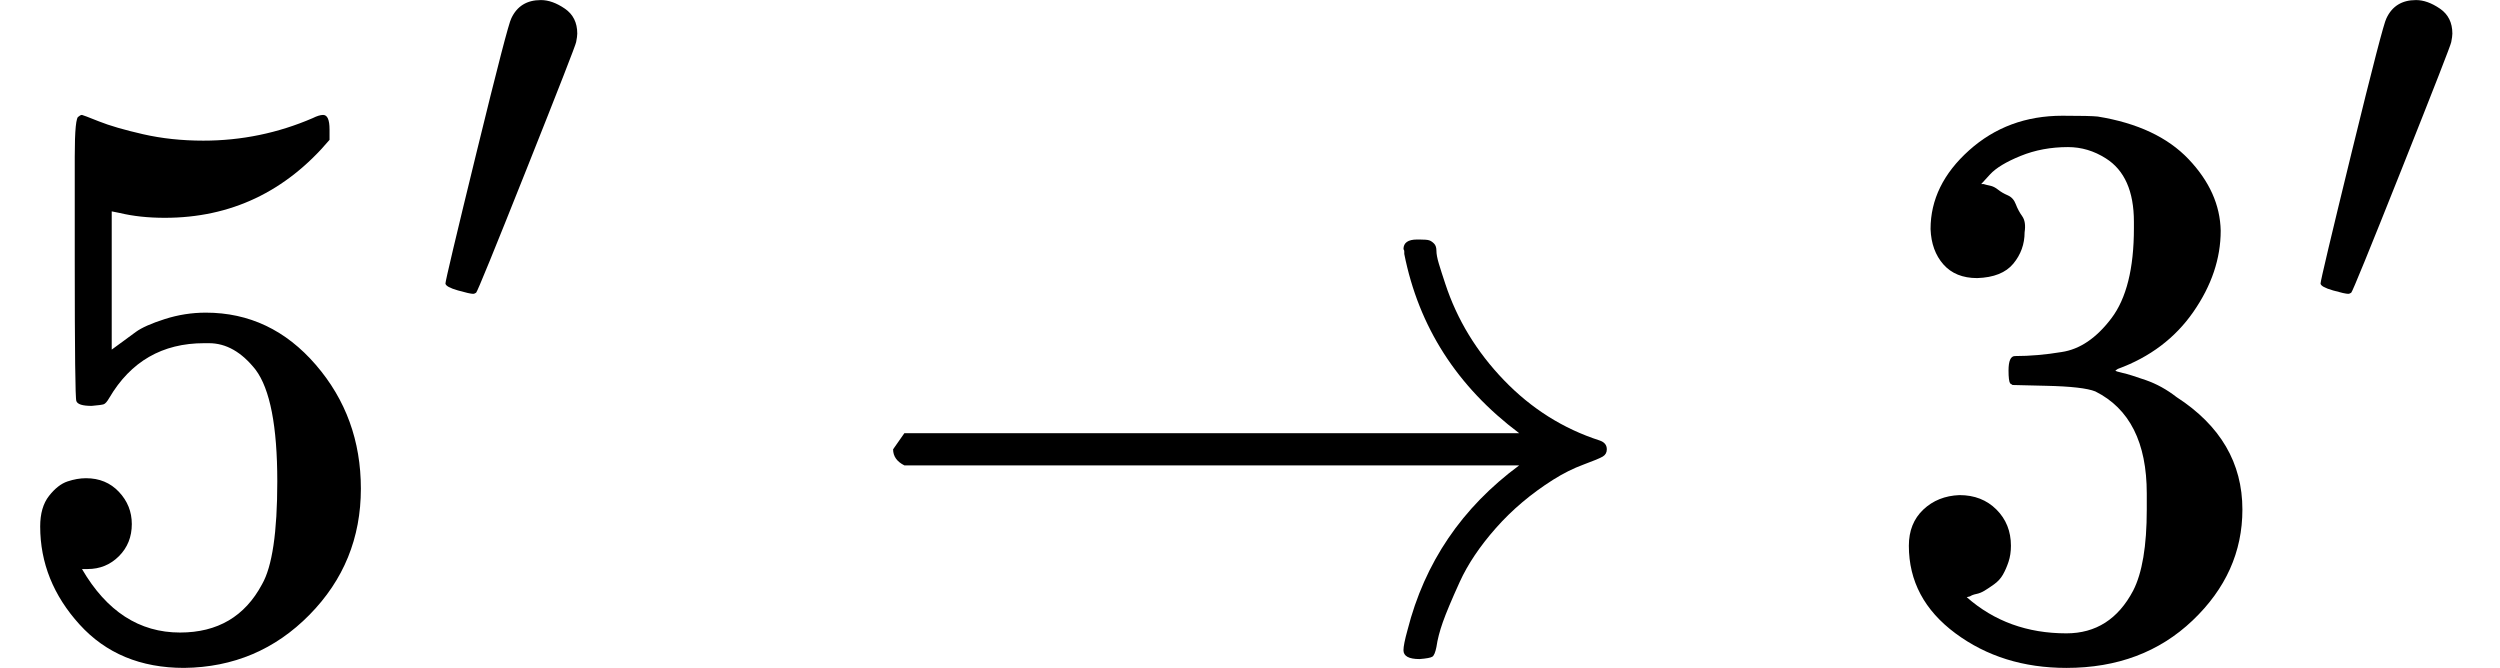 <svg style="vertical-align:-.05ex" xmlns="http://www.w3.org/2000/svg" width="7.037ex" height="1.88ex" viewBox="0 -809 3110.5 831"><g data-mml-node="math" stroke="currentColor" fill="currentColor" stroke-width="0"><g data-mml-node="msup"><path data-c="35" d="M164-157q0 24-16 40t-39 16h-7q46 79 122 79 70 0 102-60 19-33 19-128 0-103-27-139-26-33-58-33h-6q-78 0-118 68-4 7-7 8t-15 2q-17 0-19-6-2-4-2-175v-129q0-50 5-50 2-2 4-2 1 0 21 8t55 16 75 8q71 0 136-28 8-4 13-4 8 0 8 18v13q-82 97-205 97-31 0-56-6l-10-2v172q19-14 30-22t36-16 51-8q81 0 137 65t56 154q0 92-64 157T229 22q-81 0-130-54T50-154q0-24 11-38t23-18 23-4q25 0 41 17t16 40z" stroke="none" data-mml-node="mn"/><path data-c="2032" d="M588.853-443.401q-4.242 0-19.089-4.242t-15.554-8.484q0-4.949 38.885-164.024t43.127-166.145q10.605-22.624 36.764-22.624 14.14 0 29.694 10.605t15.554 31.108q0 3.535-1.414 10.605-.707 4.949-61.509 157.661t-62.923 154.126-3.535 1.414z" stroke="none" data-mml-node="mo"/></g><path data-c="2192" d="M1111.2-237v-13l14-20h765q-116-87-143-223v-3q0-2-1-3 0-12 17-12h3q9 0 12 1t6 4 3 9 3 16 8 25q22 67 73 120t119 75q9 3 9 11 0 6-5 9t-24 10-38 19q-41 26-71 60t-45 67-21 50-8 31q-2 10-5 12t-16 3q-20 0-20-11 0-7 5-25 32-126 139-205h-765q-14-7-14-20z" stroke="none" data-mml-node="mo"/><g data-mml-node="msup"><path data-c="33" d="M2460-463q-27 0-42-17t-16-44q0-55 48-98t116-43q35 0 44 1 74 12 113 53t40 89q0 52-34 101t-94 71l-3 2q0 1 9 3t29 9 38 21q82 53 82 140 0 79-62 138t-157 59q-80 0-138-43t-58-109q0-28 18-45t45-18q28 0 46 18t18 45q0 11-3 20t-7 16-11 12-12 8-10 4-8 3l-4 1q51 45 124 45 55 0 83-53 17-33 17-101v-20q0-95-64-127-15-6-61-7l-42-1-3-2q-2-3-2-16 0-18 8-18 28 0 58-5 34-5 62-42t28-112v-8q0-57-35-79-22-14-47-14-32 0-59 11t-38 23-11 12h3q3 1 8 2t10 5 12 7 10 11 8 15 3 20q0 22-14 39t-45 18z" stroke="none" data-mml-node="mn"/><path data-c="2032" d="M2921.853-443.401q-4.242 0-19.089-4.242t-15.554-8.484q0-4.949 38.885-164.024t43.127-166.145q10.605-22.624 36.764-22.624 14.14 0 29.694 10.605t15.554 31.108q0 3.535-1.414 10.605-.707 4.949-61.509 157.661t-62.923 154.126-3.535 1.414z" stroke="none" data-mml-node="mo"/></g></g></svg>